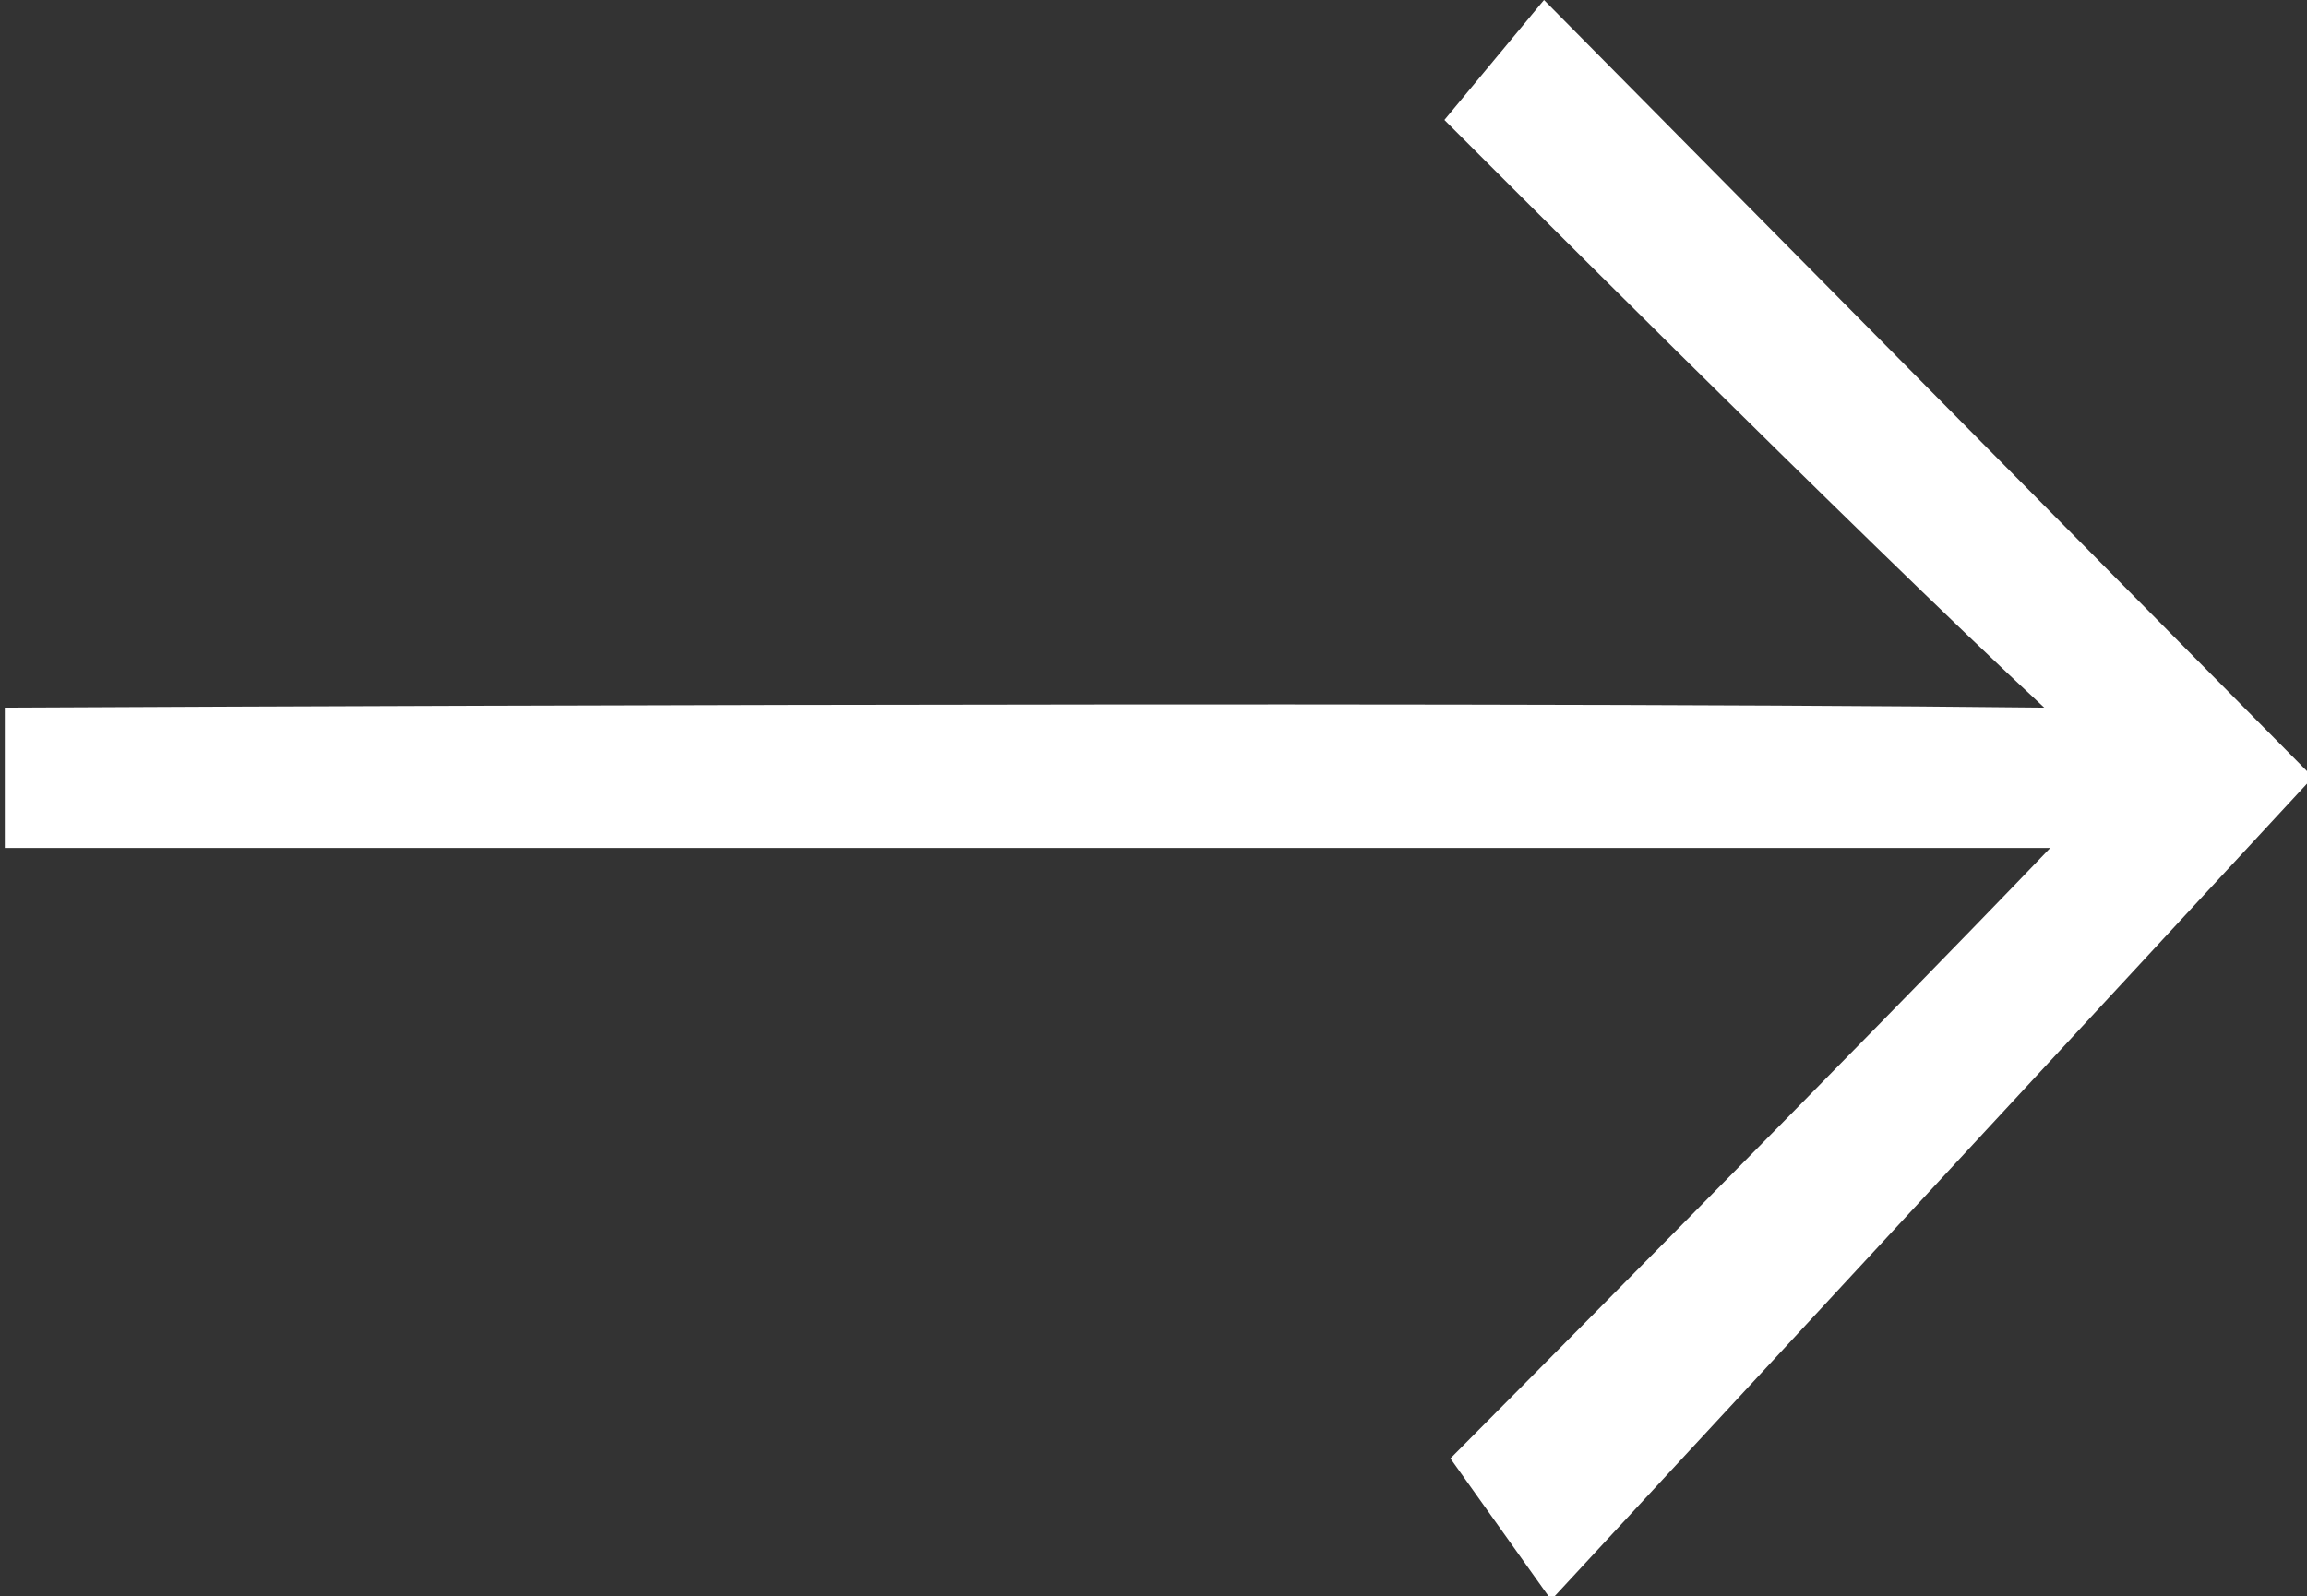 <svg xmlns="http://www.w3.org/2000/svg" width="19.23" height="13.31" viewBox="0 0 19.23 13.31"><rect x="0" y="0" width="19.23" height="13.31" fill="#333333" stroke="none"/><title>arrow-white</title><path d="M23.26,9.34l-.83,1s3.51,3.52,5,4.9c-5.28-.06-17,0-17,0v1.17s11.77,0,17.05,0c-1.5,1.57-5,5.09-5,5.09l.84,1.18,6.35-6.86Z" transform="translate(-10.39 -9.34)" fill="#fff"/></svg>